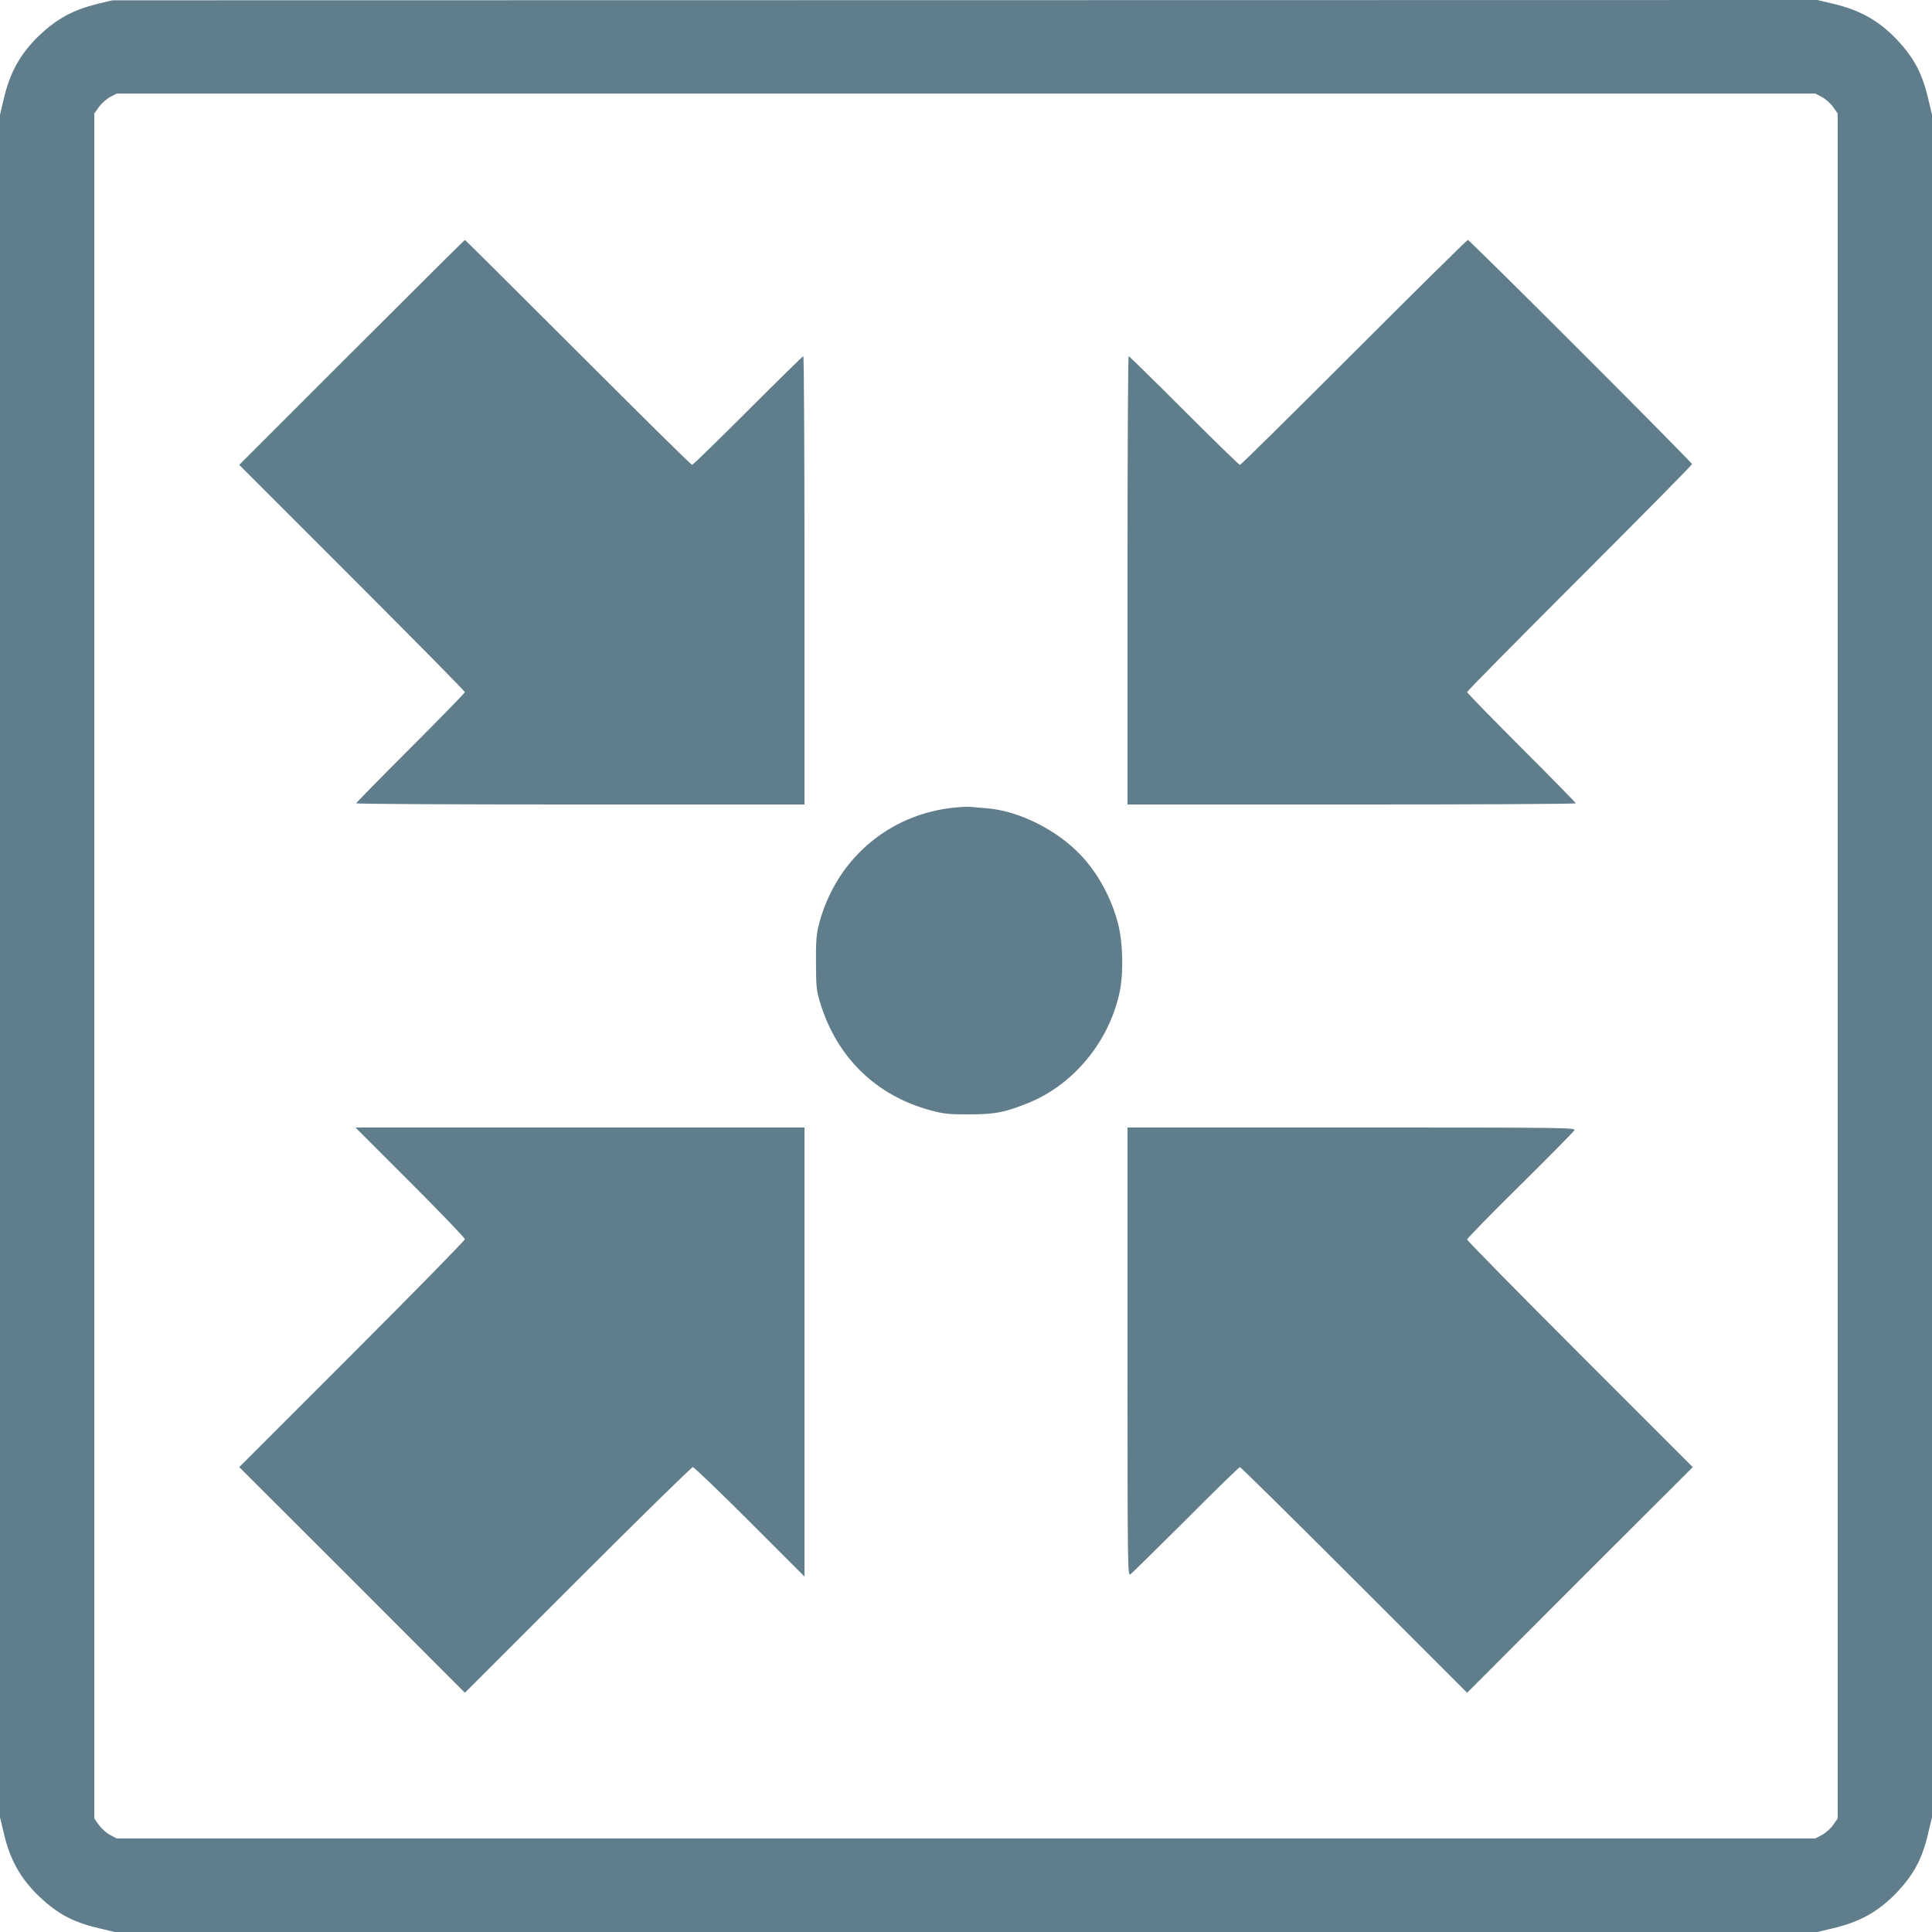 <?xml version="1.0" standalone="no"?>
<!DOCTYPE svg PUBLIC "-//W3C//DTD SVG 20010904//EN"
 "http://www.w3.org/TR/2001/REC-SVG-20010904/DTD/svg10.dtd">
<svg version="1.0" xmlns="http://www.w3.org/2000/svg"
 width="1280pt" height="1280pt" viewBox="0 0 1280 1280"
 preserveAspectRatio="xMidYMid meet">
<g transform="translate(0,1280) scale(0.1,-0.1)"
fill="#607d8b" stroke="none">
<path d="M648 12775 c-164 -41 -268 -97 -387 -209 -125 -120 -194 -242 -236
-421 l-25 -105 0 -5640 0 -5640 25 -105 c42 -179 111 -301 236 -421 121 -114
223 -169 394 -209 l105 -25 5640 0 5640 0 105 25 c179 42 301 111 421 236 114
121 169 223 209 394 l25 105 0 5640 0 5640 -25 105 c-40 171 -95 273 -209 394
-120 125 -242 194 -421 236 l-105 25 -5647 -1 -5648 -1 -97 -23z m11423 -618
c24 -13 58 -43 74 -66 l30 -43 0 -5648 0 -5648 -30 -43 c-16 -23 -50 -53 -74
-66 l-44 -23 -5627 0 -5627 0 -44 23 c-24 13 -57 43 -74 66 l-30 43 0 5648 0
5648 30 43 c17 23 50 53 74 66 l44 23 5627 0 5627 0 44 -23z"/>
<path d="M2330 10465 l-745 -745 748 -748 c411 -411 747 -752 747 -757 0 -6
-162 -172 -360 -370 -198 -198 -360 -363 -360 -367 0 -5 668 -8 1485 -8 l1485
0 0 1485 c0 817 -3 1485 -8 1485 -4 0 -169 -162 -367 -360 -198 -198 -364
-360 -370 -360 -6 0 -345 335 -755 745 -410 410 -747 745 -750 745 -3 0 -340
-335 -750 -745z"/>
<path d="M8970 10465 c-410 -410 -749 -745 -755 -745 -6 0 -172 162 -370 360
-198 198 -363 360 -367 360 -5 0 -8 -668 -8 -1485 l0 -1485 1485 0 c817 0
1485 3 1485 8 0 4 -162 169 -360 367 -198 198 -360 364 -360 370 0 6 335 345
745 755 410 410 745 749 745 755 0 13 -1472 1485 -1485 1485 -6 0 -345 -335
-755 -745z"/>
<path d="M6328 7450 c-441 -42 -794 -347 -904 -780 -15 -61 -19 -109 -18 -250
1 -160 3 -183 28 -264 110 -362 371 -616 734 -713 85 -23 116 -26 252 -26 172
0 239 13 396 77 297 121 531 405 601 729 28 128 23 334 -10 459 -45 171 -132
331 -246 452 -159 168 -408 293 -622 311 -41 3 -87 7 -104 9 -16 2 -65 0 -107
-4z"/>
<path d="M2718 4967 c199 -199 362 -369 362 -377 0 -8 -336 -351 -747 -762
l-748 -748 748 -747 747 -748 748 748 c411 411 754 747 762 747 8 0 178 -163
377 -362 l363 -363 0 1488 0 1487 -1487 0 -1488 0 363 -363z"/>
<path d="M7470 3845 c0 -1412 1 -1485 18 -1476 9 5 174 168 367 360 192 193
354 351 360 351 5 0 346 -336 757 -747 l748 -748 747 748 748 747 -748 748
c-411 411 -747 753 -747 760 0 7 158 169 351 359 193 191 355 355 360 365 9
17 -51 18 -1476 18 l-1485 0 0 -1485z"/>
</g>
</svg>
